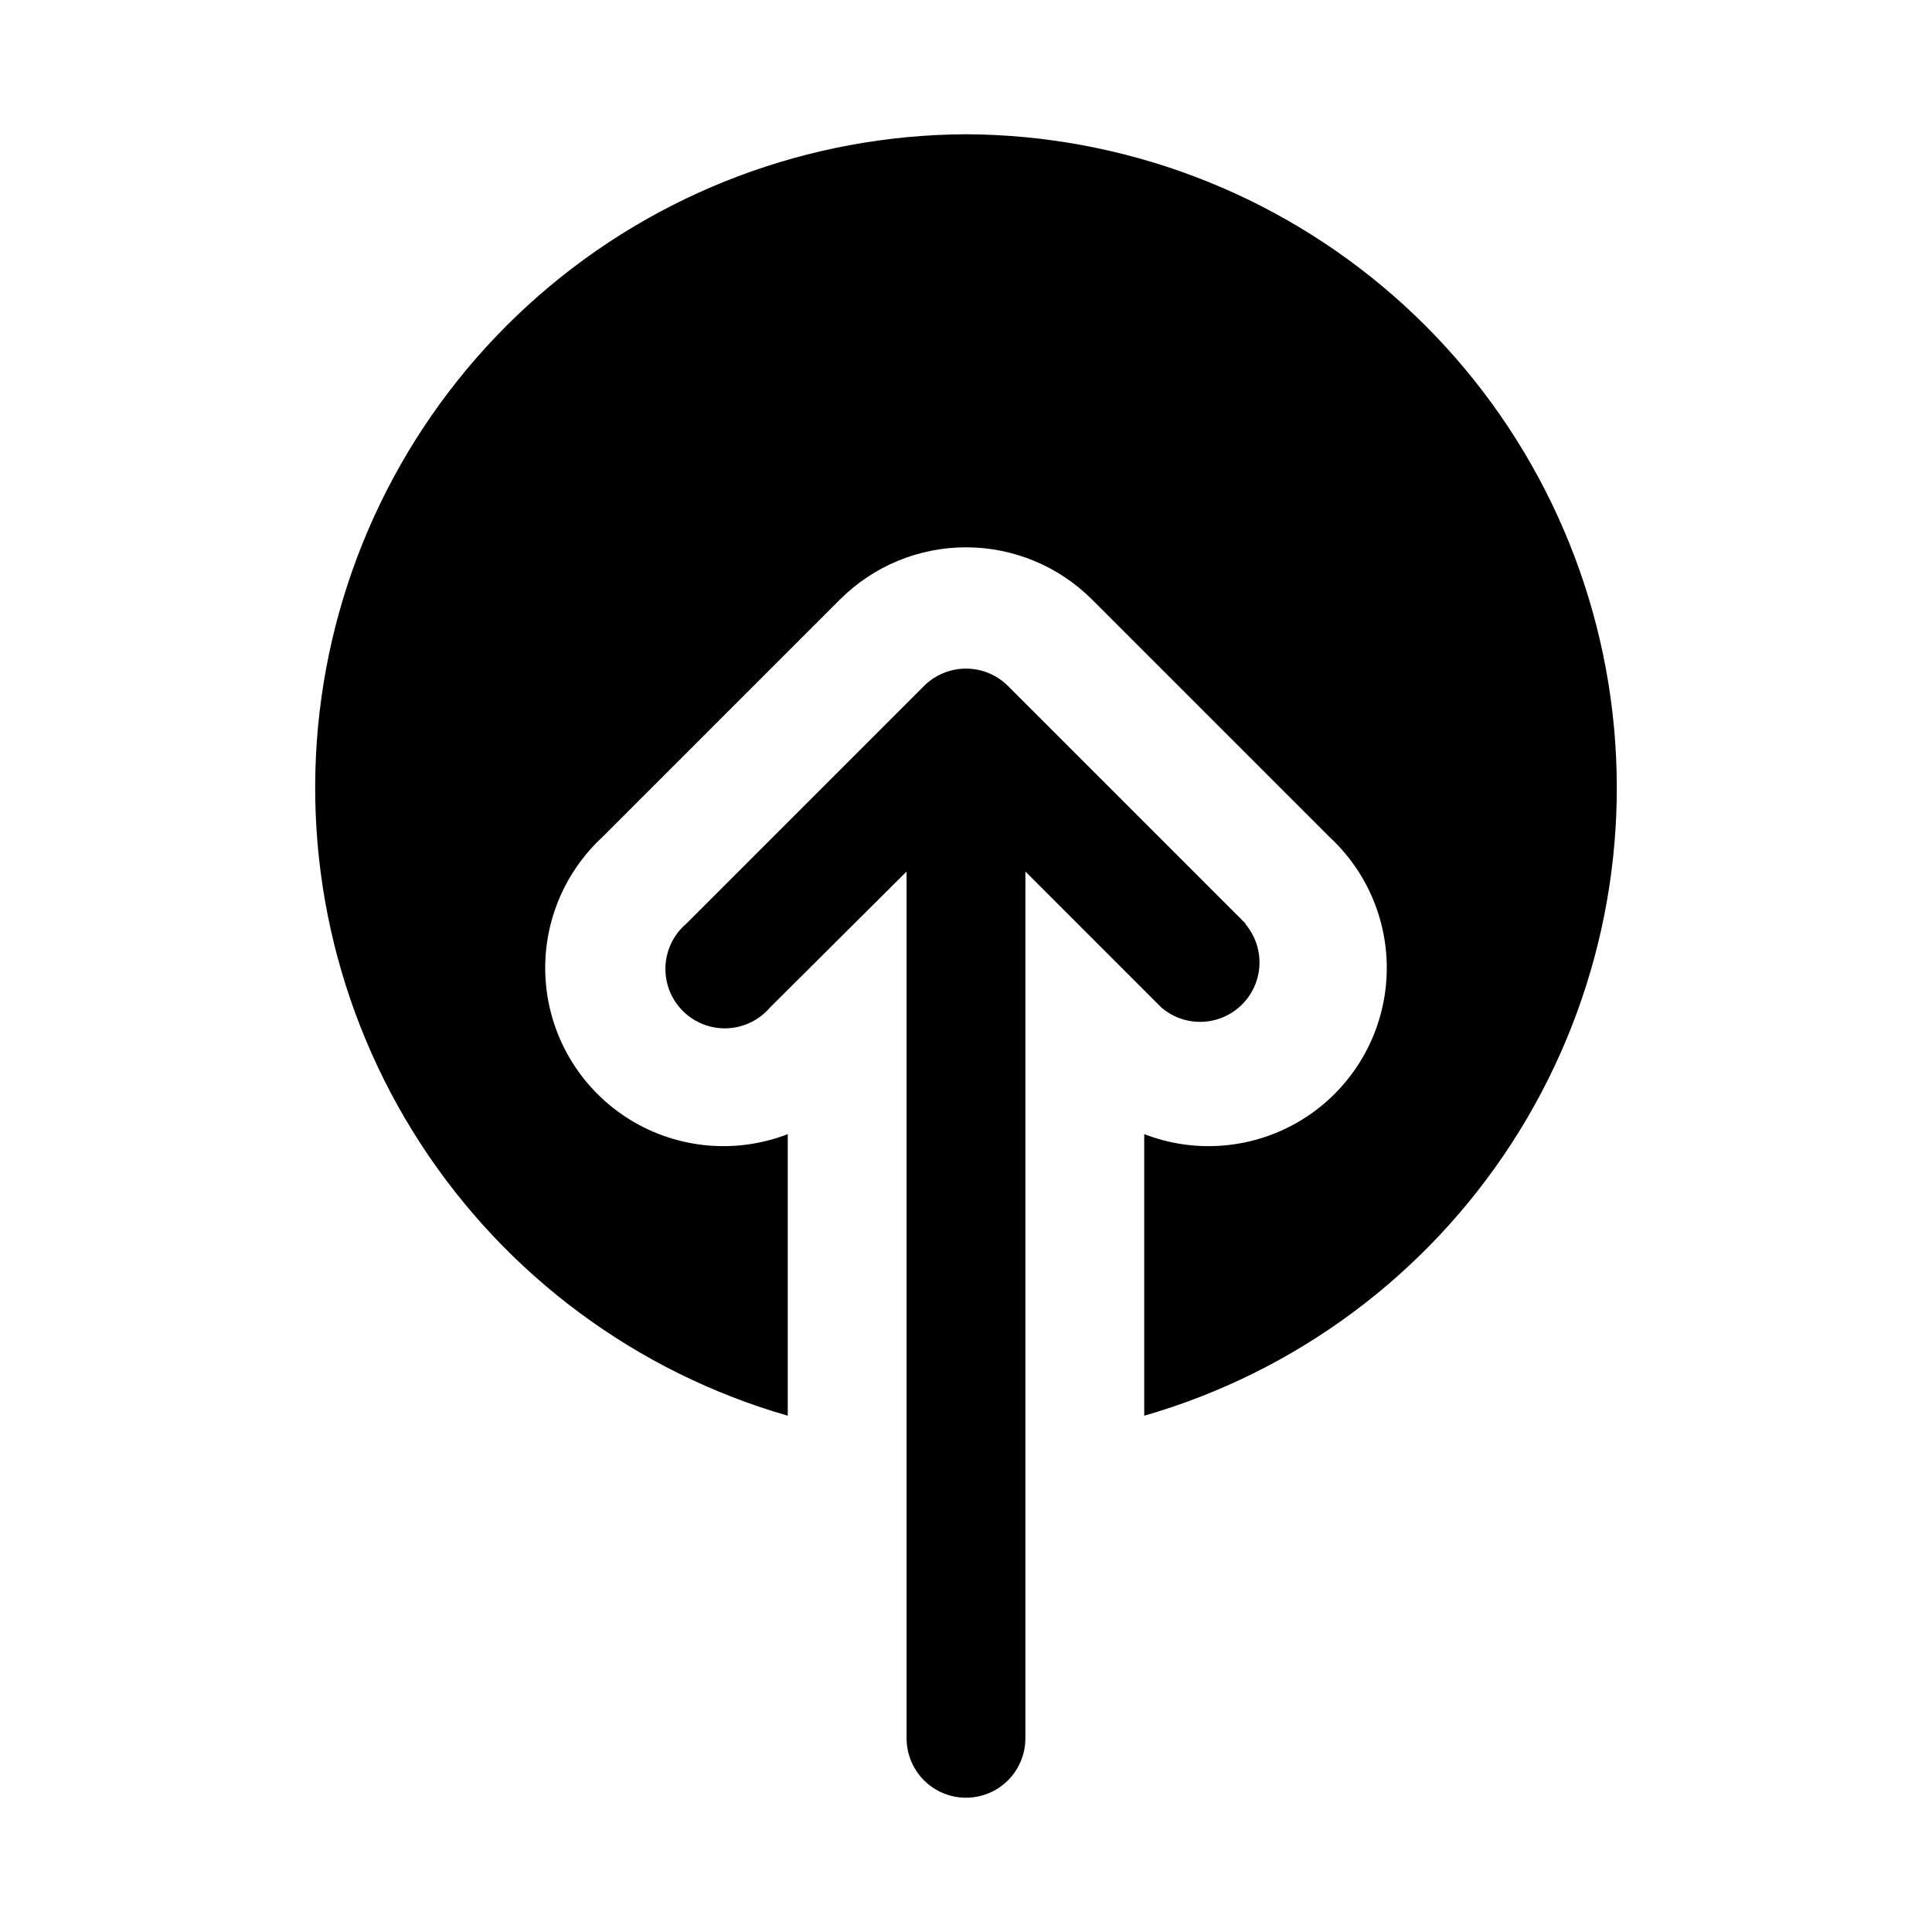 <?xml version="1.0" encoding="UTF-8"?>
<!-- Uploaded to: SVG Repo, www.svgrepo.com, Generator: SVG Repo Mixer Tools -->
<svg fill="#000000" width="800px" height="800px" version="1.1" viewBox="144 144 512 512" xmlns="http://www.w3.org/2000/svg">
 <g>
  <path d="m400 179.58c-41.676 0.172-81.895 15.363-113.27 42.793-31.379 27.43-51.812 65.254-57.555 106.53-5.742 41.281 3.598 83.246 26.297 118.2 22.703 34.949 57.246 60.543 97.293 72.078v-74.625c-13.773 5.332-29.246 3.91-41.824-3.836-12.574-7.746-20.801-20.93-22.23-35.633-1.434-14.699 4.094-29.223 14.934-39.254l62.977-62.977v0.004c8.855-8.848 20.859-13.816 33.379-13.816 12.516 0 24.52 4.969 33.375 13.816l62.977 62.977v-0.004c10.844 10.031 16.367 24.555 14.938 39.254-1.434 14.703-9.66 27.887-22.234 35.633-12.574 7.746-28.051 9.168-41.824 3.836v74.625c40.047-11.535 74.59-37.129 97.293-72.078 22.703-34.949 32.039-76.914 26.297-118.2-5.742-41.277-26.176-79.102-57.551-106.53-31.379-27.43-71.594-42.621-113.27-42.793z"/>
  <path d="m474.15 388.82-62.977-62.977c-2.957-2.981-6.981-4.656-11.176-4.656-4.199 0-8.223 1.676-11.18 4.656l-62.977 62.977c-3.332 2.852-5.32 6.969-5.492 11.352-0.168 4.383 1.5 8.637 4.602 11.738 3.102 3.102 7.356 4.769 11.738 4.602 4.383-0.172 8.5-2.16 11.352-5.492l36.211-36.055v229.71c0 5.625 3 10.82 7.871 13.633s10.875 2.812 15.746 0 7.871-8.008 7.871-13.633v-229.71l36.055 36.055c4.051 3.473 9.59 4.652 14.707 3.141 5.117-1.516 9.117-5.516 10.633-10.633 1.512-5.117 0.328-10.652-3.141-14.707z"/>
 </g>
</svg>